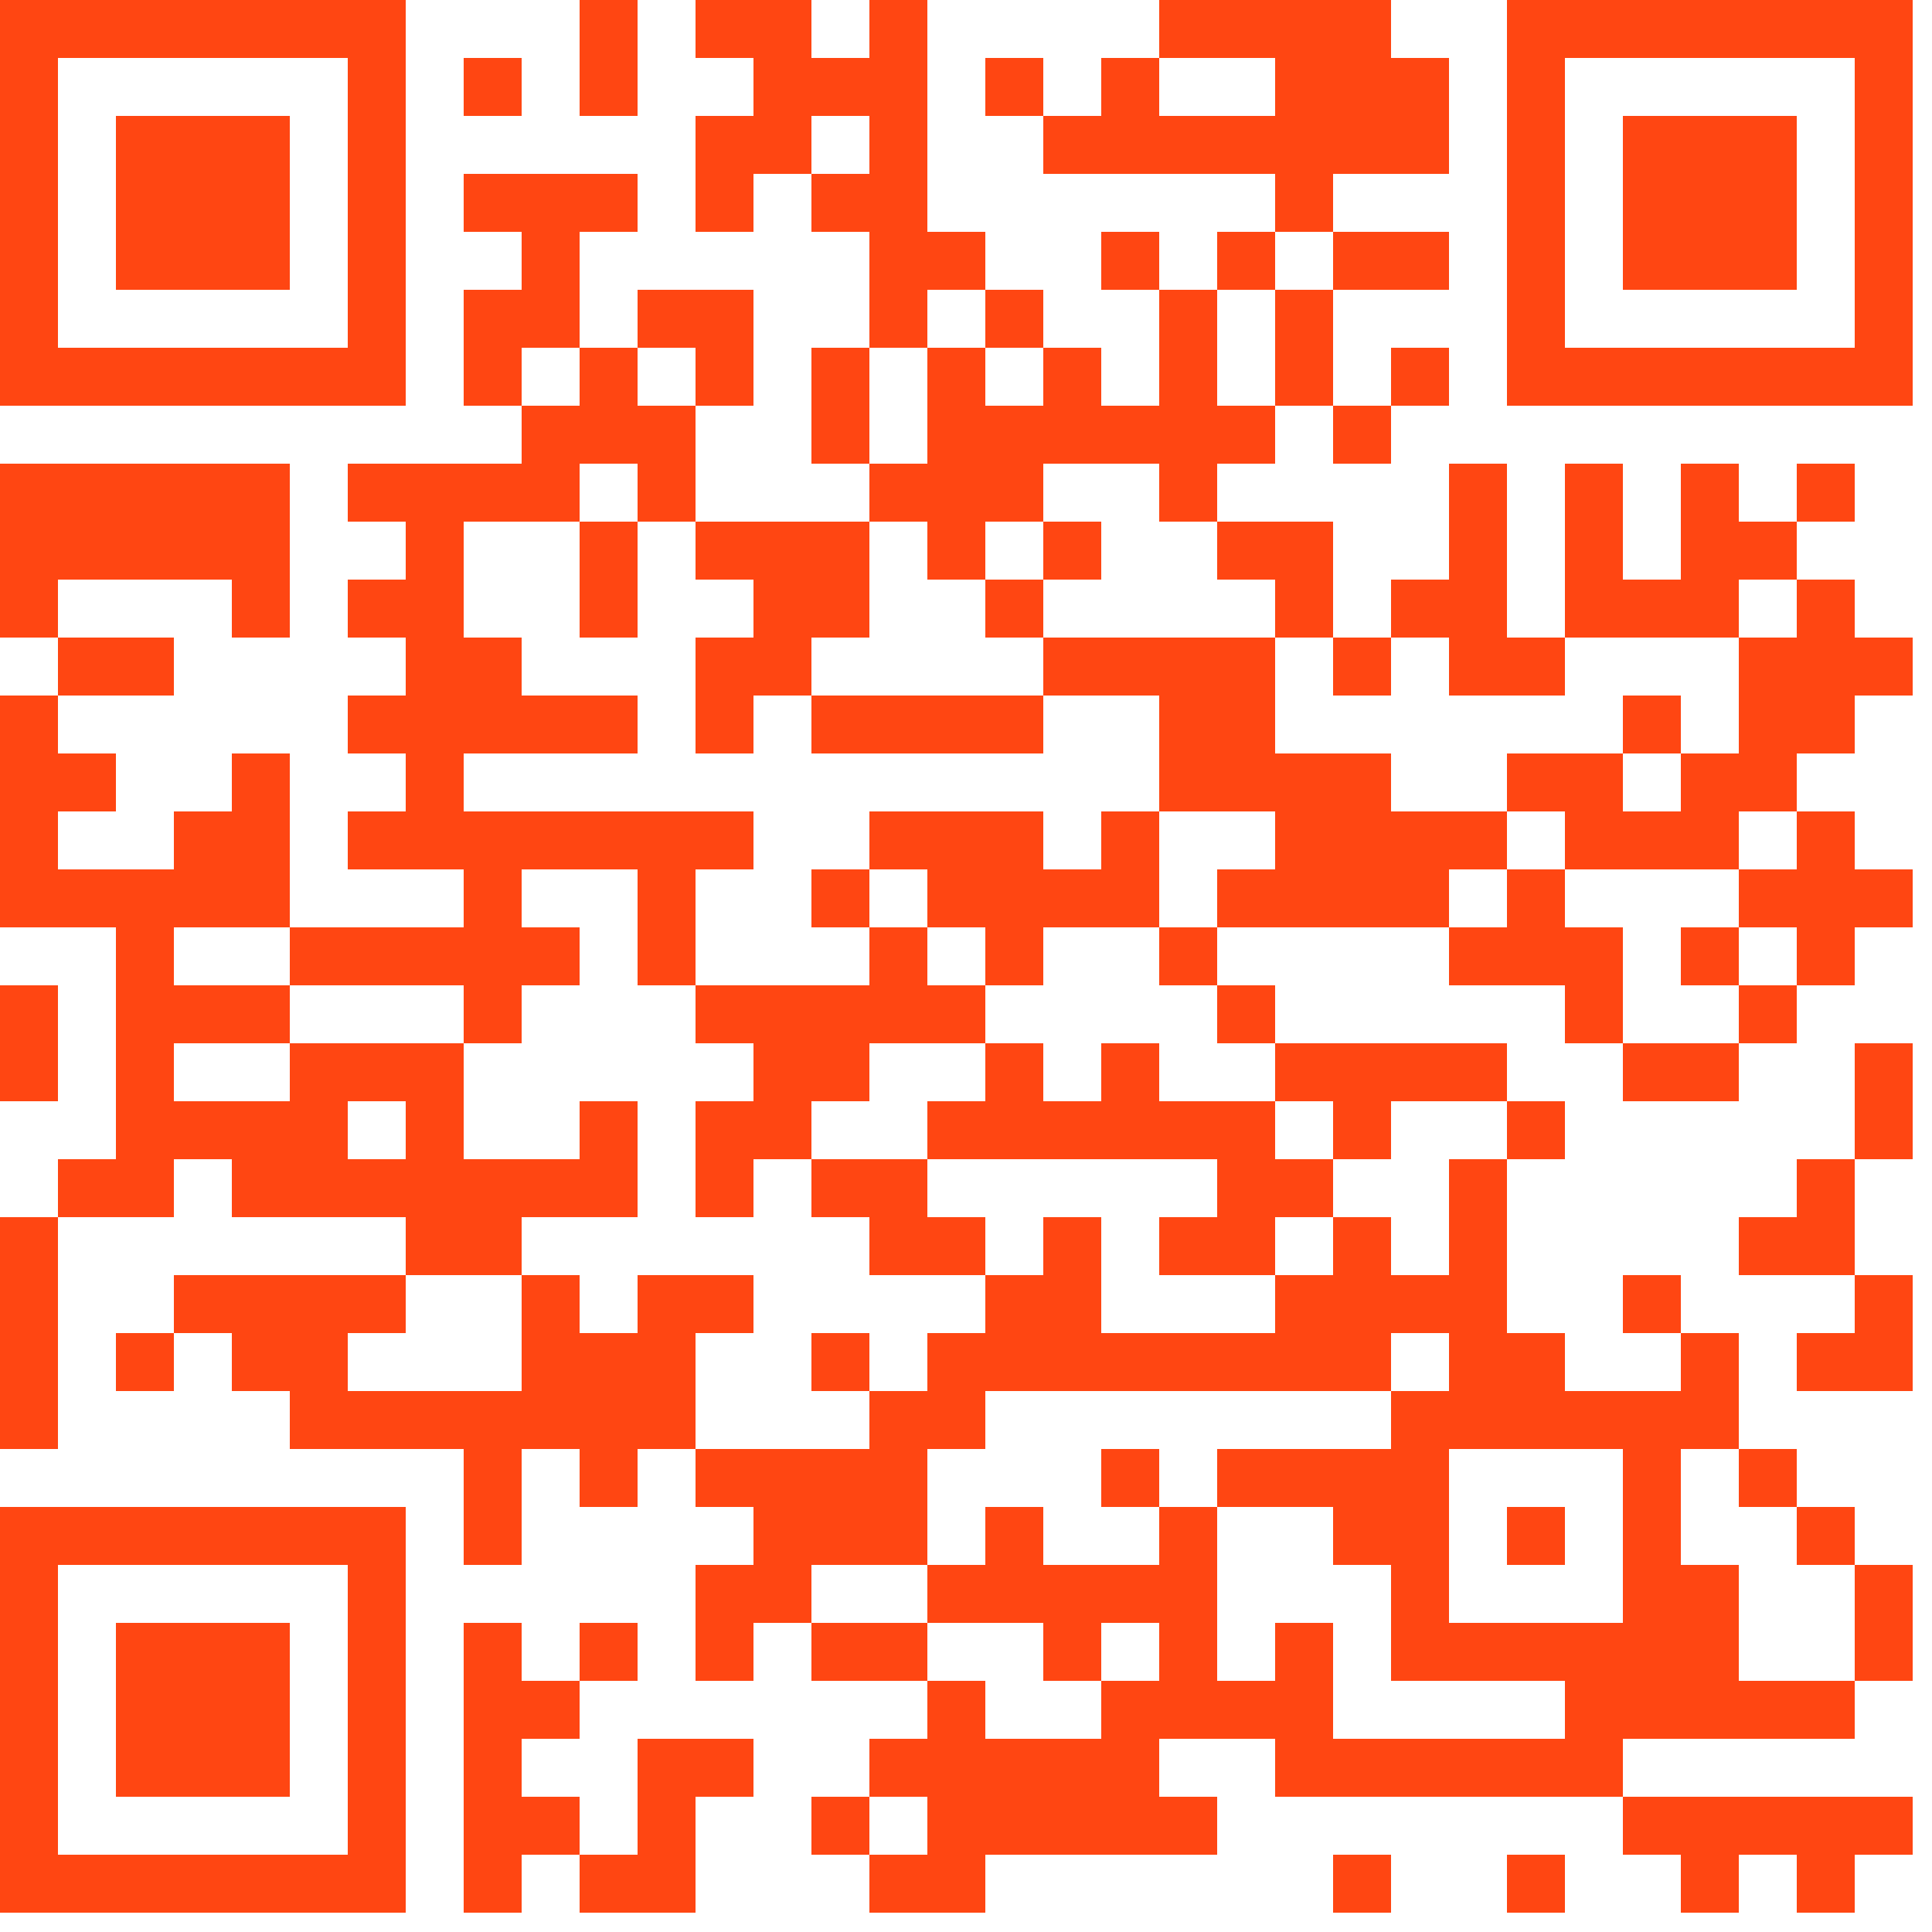 <svg xmlns="http://www.w3.org/2000/svg" xmlns:xlink="http://www.w3.org/1999/xlink" version="1.1" width="100px" height="100px" viewBox="0 0 100 100"><defs><rect id="block" width="3" height="3" fill="#ff4612" fill-opacity="1"/></defs><rect x="0" y="0" width="100" height="100" fill="#ffffff" fill-opacity="0"/><use x="0" y="0" xlink:href="#block"/><use x="3" y="0" xlink:href="#block"/><use x="6" y="0" xlink:href="#block"/><use x="9" y="0" xlink:href="#block"/><use x="12" y="0" xlink:href="#block"/><use x="15" y="0" xlink:href="#block"/><use x="18" y="0" xlink:href="#block"/><use x="30" y="0" xlink:href="#block"/><use x="36" y="0" xlink:href="#block"/><use x="39" y="0" xlink:href="#block"/><use x="45" y="0" xlink:href="#block"/><use x="60" y="0" xlink:href="#block"/><use x="63" y="0" xlink:href="#block"/><use x="66" y="0" xlink:href="#block"/><use x="69" y="0" xlink:href="#block"/><use x="78" y="0" xlink:href="#block"/><use x="81" y="0" xlink:href="#block"/><use x="84" y="0" xlink:href="#block"/><use x="87" y="0" xlink:href="#block"/><use x="90" y="0" xlink:href="#block"/><use x="93" y="0" xlink:href="#block"/><use x="96" y="0" xlink:href="#block"/><use x="0" y="3" xlink:href="#block"/><use x="18" y="3" xlink:href="#block"/><use x="24" y="3" xlink:href="#block"/><use x="30" y="3" xlink:href="#block"/><use x="39" y="3" xlink:href="#block"/><use x="42" y="3" xlink:href="#block"/><use x="45" y="3" xlink:href="#block"/><use x="51" y="3" xlink:href="#block"/><use x="57" y="3" xlink:href="#block"/><use x="66" y="3" xlink:href="#block"/><use x="69" y="3" xlink:href="#block"/><use x="72" y="3" xlink:href="#block"/><use x="78" y="3" xlink:href="#block"/><use x="96" y="3" xlink:href="#block"/><use x="0" y="6" xlink:href="#block"/><use x="6" y="6" xlink:href="#block"/><use x="9" y="6" xlink:href="#block"/><use x="12" y="6" xlink:href="#block"/><use x="18" y="6" xlink:href="#block"/><use x="36" y="6" xlink:href="#block"/><use x="39" y="6" xlink:href="#block"/><use x="45" y="6" xlink:href="#block"/><use x="54" y="6" xlink:href="#block"/><use x="57" y="6" xlink:href="#block"/><use x="60" y="6" xlink:href="#block"/><use x="63" y="6" xlink:href="#block"/><use x="66" y="6" xlink:href="#block"/><use x="69" y="6" xlink:href="#block"/><use x="72" y="6" xlink:href="#block"/><use x="78" y="6" xlink:href="#block"/><use x="84" y="6" xlink:href="#block"/><use x="87" y="6" xlink:href="#block"/><use x="90" y="6" xlink:href="#block"/><use x="96" y="6" xlink:href="#block"/><use x="0" y="9" xlink:href="#block"/><use x="6" y="9" xlink:href="#block"/><use x="9" y="9" xlink:href="#block"/><use x="12" y="9" xlink:href="#block"/><use x="18" y="9" xlink:href="#block"/><use x="24" y="9" xlink:href="#block"/><use x="27" y="9" xlink:href="#block"/><use x="30" y="9" xlink:href="#block"/><use x="36" y="9" xlink:href="#block"/><use x="42" y="9" xlink:href="#block"/><use x="45" y="9" xlink:href="#block"/><use x="66" y="9" xlink:href="#block"/><use x="78" y="9" xlink:href="#block"/><use x="84" y="9" xlink:href="#block"/><use x="87" y="9" xlink:href="#block"/><use x="90" y="9" xlink:href="#block"/><use x="96" y="9" xlink:href="#block"/><use x="0" y="12" xlink:href="#block"/><use x="6" y="12" xlink:href="#block"/><use x="9" y="12" xlink:href="#block"/><use x="12" y="12" xlink:href="#block"/><use x="18" y="12" xlink:href="#block"/><use x="27" y="12" xlink:href="#block"/><use x="45" y="12" xlink:href="#block"/><use x="48" y="12" xlink:href="#block"/><use x="57" y="12" xlink:href="#block"/><use x="63" y="12" xlink:href="#block"/><use x="69" y="12" xlink:href="#block"/><use x="72" y="12" xlink:href="#block"/><use x="78" y="12" xlink:href="#block"/><use x="84" y="12" xlink:href="#block"/><use x="87" y="12" xlink:href="#block"/><use x="90" y="12" xlink:href="#block"/><use x="96" y="12" xlink:href="#block"/><use x="0" y="15" xlink:href="#block"/><use x="18" y="15" xlink:href="#block"/><use x="24" y="15" xlink:href="#block"/><use x="27" y="15" xlink:href="#block"/><use x="33" y="15" xlink:href="#block"/><use x="36" y="15" xlink:href="#block"/><use x="45" y="15" xlink:href="#block"/><use x="51" y="15" xlink:href="#block"/><use x="60" y="15" xlink:href="#block"/><use x="66" y="15" xlink:href="#block"/><use x="78" y="15" xlink:href="#block"/><use x="96" y="15" xlink:href="#block"/><use x="0" y="18" xlink:href="#block"/><use x="3" y="18" xlink:href="#block"/><use x="6" y="18" xlink:href="#block"/><use x="9" y="18" xlink:href="#block"/><use x="12" y="18" xlink:href="#block"/><use x="15" y="18" xlink:href="#block"/><use x="18" y="18" xlink:href="#block"/><use x="24" y="18" xlink:href="#block"/><use x="30" y="18" xlink:href="#block"/><use x="36" y="18" xlink:href="#block"/><use x="42" y="18" xlink:href="#block"/><use x="48" y="18" xlink:href="#block"/><use x="54" y="18" xlink:href="#block"/><use x="60" y="18" xlink:href="#block"/><use x="66" y="18" xlink:href="#block"/><use x="72" y="18" xlink:href="#block"/><use x="78" y="18" xlink:href="#block"/><use x="81" y="18" xlink:href="#block"/><use x="84" y="18" xlink:href="#block"/><use x="87" y="18" xlink:href="#block"/><use x="90" y="18" xlink:href="#block"/><use x="93" y="18" xlink:href="#block"/><use x="96" y="18" xlink:href="#block"/><use x="27" y="21" xlink:href="#block"/><use x="30" y="21" xlink:href="#block"/><use x="33" y="21" xlink:href="#block"/><use x="42" y="21" xlink:href="#block"/><use x="48" y="21" xlink:href="#block"/><use x="51" y="21" xlink:href="#block"/><use x="54" y="21" xlink:href="#block"/><use x="57" y="21" xlink:href="#block"/><use x="60" y="21" xlink:href="#block"/><use x="63" y="21" xlink:href="#block"/><use x="69" y="21" xlink:href="#block"/><use x="0" y="24" xlink:href="#block"/><use x="3" y="24" xlink:href="#block"/><use x="6" y="24" xlink:href="#block"/><use x="9" y="24" xlink:href="#block"/><use x="12" y="24" xlink:href="#block"/><use x="18" y="24" xlink:href="#block"/><use x="21" y="24" xlink:href="#block"/><use x="24" y="24" xlink:href="#block"/><use x="27" y="24" xlink:href="#block"/><use x="33" y="24" xlink:href="#block"/><use x="45" y="24" xlink:href="#block"/><use x="48" y="24" xlink:href="#block"/><use x="51" y="24" xlink:href="#block"/><use x="60" y="24" xlink:href="#block"/><use x="75" y="24" xlink:href="#block"/><use x="81" y="24" xlink:href="#block"/><use x="87" y="24" xlink:href="#block"/><use x="93" y="24" xlink:href="#block"/><use x="0" y="27" xlink:href="#block"/><use x="3" y="27" xlink:href="#block"/><use x="6" y="27" xlink:href="#block"/><use x="9" y="27" xlink:href="#block"/><use x="12" y="27" xlink:href="#block"/><use x="21" y="27" xlink:href="#block"/><use x="30" y="27" xlink:href="#block"/><use x="36" y="27" xlink:href="#block"/><use x="39" y="27" xlink:href="#block"/><use x="42" y="27" xlink:href="#block"/><use x="48" y="27" xlink:href="#block"/><use x="54" y="27" xlink:href="#block"/><use x="63" y="27" xlink:href="#block"/><use x="66" y="27" xlink:href="#block"/><use x="75" y="27" xlink:href="#block"/><use x="81" y="27" xlink:href="#block"/><use x="87" y="27" xlink:href="#block"/><use x="90" y="27" xlink:href="#block"/><use x="0" y="30" xlink:href="#block"/><use x="12" y="30" xlink:href="#block"/><use x="18" y="30" xlink:href="#block"/><use x="21" y="30" xlink:href="#block"/><use x="30" y="30" xlink:href="#block"/><use x="39" y="30" xlink:href="#block"/><use x="42" y="30" xlink:href="#block"/><use x="51" y="30" xlink:href="#block"/><use x="66" y="30" xlink:href="#block"/><use x="72" y="30" xlink:href="#block"/><use x="75" y="30" xlink:href="#block"/><use x="81" y="30" xlink:href="#block"/><use x="84" y="30" xlink:href="#block"/><use x="87" y="30" xlink:href="#block"/><use x="93" y="30" xlink:href="#block"/><use x="3" y="33" xlink:href="#block"/><use x="6" y="33" xlink:href="#block"/><use x="21" y="33" xlink:href="#block"/><use x="24" y="33" xlink:href="#block"/><use x="36" y="33" xlink:href="#block"/><use x="39" y="33" xlink:href="#block"/><use x="54" y="33" xlink:href="#block"/><use x="57" y="33" xlink:href="#block"/><use x="60" y="33" xlink:href="#block"/><use x="63" y="33" xlink:href="#block"/><use x="69" y="33" xlink:href="#block"/><use x="75" y="33" xlink:href="#block"/><use x="78" y="33" xlink:href="#block"/><use x="90" y="33" xlink:href="#block"/><use x="93" y="33" xlink:href="#block"/><use x="96" y="33" xlink:href="#block"/><use x="0" y="36" xlink:href="#block"/><use x="18" y="36" xlink:href="#block"/><use x="21" y="36" xlink:href="#block"/><use x="24" y="36" xlink:href="#block"/><use x="27" y="36" xlink:href="#block"/><use x="30" y="36" xlink:href="#block"/><use x="36" y="36" xlink:href="#block"/><use x="42" y="36" xlink:href="#block"/><use x="45" y="36" xlink:href="#block"/><use x="48" y="36" xlink:href="#block"/><use x="51" y="36" xlink:href="#block"/><use x="60" y="36" xlink:href="#block"/><use x="63" y="36" xlink:href="#block"/><use x="84" y="36" xlink:href="#block"/><use x="90" y="36" xlink:href="#block"/><use x="93" y="36" xlink:href="#block"/><use x="0" y="39" xlink:href="#block"/><use x="3" y="39" xlink:href="#block"/><use x="12" y="39" xlink:href="#block"/><use x="21" y="39" xlink:href="#block"/><use x="60" y="39" xlink:href="#block"/><use x="63" y="39" xlink:href="#block"/><use x="66" y="39" xlink:href="#block"/><use x="69" y="39" xlink:href="#block"/><use x="78" y="39" xlink:href="#block"/><use x="81" y="39" xlink:href="#block"/><use x="87" y="39" xlink:href="#block"/><use x="90" y="39" xlink:href="#block"/><use x="0" y="42" xlink:href="#block"/><use x="9" y="42" xlink:href="#block"/><use x="12" y="42" xlink:href="#block"/><use x="18" y="42" xlink:href="#block"/><use x="21" y="42" xlink:href="#block"/><use x="24" y="42" xlink:href="#block"/><use x="27" y="42" xlink:href="#block"/><use x="30" y="42" xlink:href="#block"/><use x="33" y="42" xlink:href="#block"/><use x="36" y="42" xlink:href="#block"/><use x="45" y="42" xlink:href="#block"/><use x="48" y="42" xlink:href="#block"/><use x="51" y="42" xlink:href="#block"/><use x="57" y="42" xlink:href="#block"/><use x="66" y="42" xlink:href="#block"/><use x="69" y="42" xlink:href="#block"/><use x="72" y="42" xlink:href="#block"/><use x="75" y="42" xlink:href="#block"/><use x="81" y="42" xlink:href="#block"/><use x="84" y="42" xlink:href="#block"/><use x="87" y="42" xlink:href="#block"/><use x="93" y="42" xlink:href="#block"/><use x="0" y="45" xlink:href="#block"/><use x="3" y="45" xlink:href="#block"/><use x="6" y="45" xlink:href="#block"/><use x="9" y="45" xlink:href="#block"/><use x="12" y="45" xlink:href="#block"/><use x="24" y="45" xlink:href="#block"/><use x="33" y="45" xlink:href="#block"/><use x="42" y="45" xlink:href="#block"/><use x="48" y="45" xlink:href="#block"/><use x="51" y="45" xlink:href="#block"/><use x="54" y="45" xlink:href="#block"/><use x="57" y="45" xlink:href="#block"/><use x="63" y="45" xlink:href="#block"/><use x="66" y="45" xlink:href="#block"/><use x="69" y="45" xlink:href="#block"/><use x="72" y="45" xlink:href="#block"/><use x="78" y="45" xlink:href="#block"/><use x="90" y="45" xlink:href="#block"/><use x="93" y="45" xlink:href="#block"/><use x="96" y="45" xlink:href="#block"/><use x="6" y="48" xlink:href="#block"/><use x="15" y="48" xlink:href="#block"/><use x="18" y="48" xlink:href="#block"/><use x="21" y="48" xlink:href="#block"/><use x="24" y="48" xlink:href="#block"/><use x="27" y="48" xlink:href="#block"/><use x="33" y="48" xlink:href="#block"/><use x="45" y="48" xlink:href="#block"/><use x="51" y="48" xlink:href="#block"/><use x="60" y="48" xlink:href="#block"/><use x="75" y="48" xlink:href="#block"/><use x="78" y="48" xlink:href="#block"/><use x="81" y="48" xlink:href="#block"/><use x="87" y="48" xlink:href="#block"/><use x="93" y="48" xlink:href="#block"/><use x="0" y="51" xlink:href="#block"/><use x="6" y="51" xlink:href="#block"/><use x="9" y="51" xlink:href="#block"/><use x="12" y="51" xlink:href="#block"/><use x="24" y="51" xlink:href="#block"/><use x="36" y="51" xlink:href="#block"/><use x="39" y="51" xlink:href="#block"/><use x="42" y="51" xlink:href="#block"/><use x="45" y="51" xlink:href="#block"/><use x="48" y="51" xlink:href="#block"/><use x="63" y="51" xlink:href="#block"/><use x="81" y="51" xlink:href="#block"/><use x="90" y="51" xlink:href="#block"/><use x="0" y="54" xlink:href="#block"/><use x="6" y="54" xlink:href="#block"/><use x="15" y="54" xlink:href="#block"/><use x="18" y="54" xlink:href="#block"/><use x="21" y="54" xlink:href="#block"/><use x="39" y="54" xlink:href="#block"/><use x="42" y="54" xlink:href="#block"/><use x="51" y="54" xlink:href="#block"/><use x="57" y="54" xlink:href="#block"/><use x="66" y="54" xlink:href="#block"/><use x="69" y="54" xlink:href="#block"/><use x="72" y="54" xlink:href="#block"/><use x="75" y="54" xlink:href="#block"/><use x="84" y="54" xlink:href="#block"/><use x="87" y="54" xlink:href="#block"/><use x="96" y="54" xlink:href="#block"/><use x="6" y="57" xlink:href="#block"/><use x="9" y="57" xlink:href="#block"/><use x="12" y="57" xlink:href="#block"/><use x="15" y="57" xlink:href="#block"/><use x="21" y="57" xlink:href="#block"/><use x="30" y="57" xlink:href="#block"/><use x="36" y="57" xlink:href="#block"/><use x="39" y="57" xlink:href="#block"/><use x="48" y="57" xlink:href="#block"/><use x="51" y="57" xlink:href="#block"/><use x="54" y="57" xlink:href="#block"/><use x="57" y="57" xlink:href="#block"/><use x="60" y="57" xlink:href="#block"/><use x="63" y="57" xlink:href="#block"/><use x="69" y="57" xlink:href="#block"/><use x="78" y="57" xlink:href="#block"/><use x="96" y="57" xlink:href="#block"/><use x="3" y="60" xlink:href="#block"/><use x="6" y="60" xlink:href="#block"/><use x="12" y="60" xlink:href="#block"/><use x="15" y="60" xlink:href="#block"/><use x="18" y="60" xlink:href="#block"/><use x="21" y="60" xlink:href="#block"/><use x="24" y="60" xlink:href="#block"/><use x="27" y="60" xlink:href="#block"/><use x="30" y="60" xlink:href="#block"/><use x="36" y="60" xlink:href="#block"/><use x="42" y="60" xlink:href="#block"/><use x="45" y="60" xlink:href="#block"/><use x="63" y="60" xlink:href="#block"/><use x="66" y="60" xlink:href="#block"/><use x="75" y="60" xlink:href="#block"/><use x="93" y="60" xlink:href="#block"/><use x="0" y="63" xlink:href="#block"/><use x="21" y="63" xlink:href="#block"/><use x="24" y="63" xlink:href="#block"/><use x="45" y="63" xlink:href="#block"/><use x="48" y="63" xlink:href="#block"/><use x="54" y="63" xlink:href="#block"/><use x="60" y="63" xlink:href="#block"/><use x="63" y="63" xlink:href="#block"/><use x="69" y="63" xlink:href="#block"/><use x="75" y="63" xlink:href="#block"/><use x="90" y="63" xlink:href="#block"/><use x="93" y="63" xlink:href="#block"/><use x="0" y="66" xlink:href="#block"/><use x="9" y="66" xlink:href="#block"/><use x="12" y="66" xlink:href="#block"/><use x="15" y="66" xlink:href="#block"/><use x="18" y="66" xlink:href="#block"/><use x="27" y="66" xlink:href="#block"/><use x="33" y="66" xlink:href="#block"/><use x="36" y="66" xlink:href="#block"/><use x="51" y="66" xlink:href="#block"/><use x="54" y="66" xlink:href="#block"/><use x="66" y="66" xlink:href="#block"/><use x="69" y="66" xlink:href="#block"/><use x="72" y="66" xlink:href="#block"/><use x="75" y="66" xlink:href="#block"/><use x="84" y="66" xlink:href="#block"/><use x="96" y="66" xlink:href="#block"/><use x="0" y="69" xlink:href="#block"/><use x="6" y="69" xlink:href="#block"/><use x="12" y="69" xlink:href="#block"/><use x="15" y="69" xlink:href="#block"/><use x="27" y="69" xlink:href="#block"/><use x="30" y="69" xlink:href="#block"/><use x="33" y="69" xlink:href="#block"/><use x="42" y="69" xlink:href="#block"/><use x="48" y="69" xlink:href="#block"/><use x="51" y="69" xlink:href="#block"/><use x="54" y="69" xlink:href="#block"/><use x="57" y="69" xlink:href="#block"/><use x="60" y="69" xlink:href="#block"/><use x="63" y="69" xlink:href="#block"/><use x="66" y="69" xlink:href="#block"/><use x="69" y="69" xlink:href="#block"/><use x="75" y="69" xlink:href="#block"/><use x="78" y="69" xlink:href="#block"/><use x="87" y="69" xlink:href="#block"/><use x="93" y="69" xlink:href="#block"/><use x="96" y="69" xlink:href="#block"/><use x="0" y="72" xlink:href="#block"/><use x="15" y="72" xlink:href="#block"/><use x="18" y="72" xlink:href="#block"/><use x="21" y="72" xlink:href="#block"/><use x="24" y="72" xlink:href="#block"/><use x="27" y="72" xlink:href="#block"/><use x="30" y="72" xlink:href="#block"/><use x="33" y="72" xlink:href="#block"/><use x="45" y="72" xlink:href="#block"/><use x="48" y="72" xlink:href="#block"/><use x="72" y="72" xlink:href="#block"/><use x="75" y="72" xlink:href="#block"/><use x="78" y="72" xlink:href="#block"/><use x="81" y="72" xlink:href="#block"/><use x="84" y="72" xlink:href="#block"/><use x="87" y="72" xlink:href="#block"/><use x="24" y="75" xlink:href="#block"/><use x="30" y="75" xlink:href="#block"/><use x="36" y="75" xlink:href="#block"/><use x="39" y="75" xlink:href="#block"/><use x="42" y="75" xlink:href="#block"/><use x="45" y="75" xlink:href="#block"/><use x="57" y="75" xlink:href="#block"/><use x="63" y="75" xlink:href="#block"/><use x="66" y="75" xlink:href="#block"/><use x="69" y="75" xlink:href="#block"/><use x="72" y="75" xlink:href="#block"/><use x="84" y="75" xlink:href="#block"/><use x="90" y="75" xlink:href="#block"/><use x="0" y="78" xlink:href="#block"/><use x="3" y="78" xlink:href="#block"/><use x="6" y="78" xlink:href="#block"/><use x="9" y="78" xlink:href="#block"/><use x="12" y="78" xlink:href="#block"/><use x="15" y="78" xlink:href="#block"/><use x="18" y="78" xlink:href="#block"/><use x="24" y="78" xlink:href="#block"/><use x="39" y="78" xlink:href="#block"/><use x="42" y="78" xlink:href="#block"/><use x="45" y="78" xlink:href="#block"/><use x="51" y="78" xlink:href="#block"/><use x="60" y="78" xlink:href="#block"/><use x="69" y="78" xlink:href="#block"/><use x="72" y="78" xlink:href="#block"/><use x="78" y="78" xlink:href="#block"/><use x="84" y="78" xlink:href="#block"/><use x="93" y="78" xlink:href="#block"/><use x="0" y="81" xlink:href="#block"/><use x="18" y="81" xlink:href="#block"/><use x="36" y="81" xlink:href="#block"/><use x="39" y="81" xlink:href="#block"/><use x="48" y="81" xlink:href="#block"/><use x="51" y="81" xlink:href="#block"/><use x="54" y="81" xlink:href="#block"/><use x="57" y="81" xlink:href="#block"/><use x="60" y="81" xlink:href="#block"/><use x="72" y="81" xlink:href="#block"/><use x="84" y="81" xlink:href="#block"/><use x="87" y="81" xlink:href="#block"/><use x="96" y="81" xlink:href="#block"/><use x="0" y="84" xlink:href="#block"/><use x="6" y="84" xlink:href="#block"/><use x="9" y="84" xlink:href="#block"/><use x="12" y="84" xlink:href="#block"/><use x="18" y="84" xlink:href="#block"/><use x="24" y="84" xlink:href="#block"/><use x="30" y="84" xlink:href="#block"/><use x="36" y="84" xlink:href="#block"/><use x="42" y="84" xlink:href="#block"/><use x="45" y="84" xlink:href="#block"/><use x="54" y="84" xlink:href="#block"/><use x="60" y="84" xlink:href="#block"/><use x="66" y="84" xlink:href="#block"/><use x="72" y="84" xlink:href="#block"/><use x="75" y="84" xlink:href="#block"/><use x="78" y="84" xlink:href="#block"/><use x="81" y="84" xlink:href="#block"/><use x="84" y="84" xlink:href="#block"/><use x="87" y="84" xlink:href="#block"/><use x="96" y="84" xlink:href="#block"/><use x="0" y="87" xlink:href="#block"/><use x="6" y="87" xlink:href="#block"/><use x="9" y="87" xlink:href="#block"/><use x="12" y="87" xlink:href="#block"/><use x="18" y="87" xlink:href="#block"/><use x="24" y="87" xlink:href="#block"/><use x="27" y="87" xlink:href="#block"/><use x="48" y="87" xlink:href="#block"/><use x="57" y="87" xlink:href="#block"/><use x="60" y="87" xlink:href="#block"/><use x="63" y="87" xlink:href="#block"/><use x="66" y="87" xlink:href="#block"/><use x="81" y="87" xlink:href="#block"/><use x="84" y="87" xlink:href="#block"/><use x="87" y="87" xlink:href="#block"/><use x="90" y="87" xlink:href="#block"/><use x="93" y="87" xlink:href="#block"/><use x="0" y="90" xlink:href="#block"/><use x="6" y="90" xlink:href="#block"/><use x="9" y="90" xlink:href="#block"/><use x="12" y="90" xlink:href="#block"/><use x="18" y="90" xlink:href="#block"/><use x="24" y="90" xlink:href="#block"/><use x="33" y="90" xlink:href="#block"/><use x="36" y="90" xlink:href="#block"/><use x="45" y="90" xlink:href="#block"/><use x="48" y="90" xlink:href="#block"/><use x="51" y="90" xlink:href="#block"/><use x="54" y="90" xlink:href="#block"/><use x="57" y="90" xlink:href="#block"/><use x="66" y="90" xlink:href="#block"/><use x="69" y="90" xlink:href="#block"/><use x="72" y="90" xlink:href="#block"/><use x="75" y="90" xlink:href="#block"/><use x="78" y="90" xlink:href="#block"/><use x="81" y="90" xlink:href="#block"/><use x="0" y="93" xlink:href="#block"/><use x="18" y="93" xlink:href="#block"/><use x="24" y="93" xlink:href="#block"/><use x="27" y="93" xlink:href="#block"/><use x="33" y="93" xlink:href="#block"/><use x="42" y="93" xlink:href="#block"/><use x="48" y="93" xlink:href="#block"/><use x="51" y="93" xlink:href="#block"/><use x="54" y="93" xlink:href="#block"/><use x="57" y="93" xlink:href="#block"/><use x="60" y="93" xlink:href="#block"/><use x="84" y="93" xlink:href="#block"/><use x="87" y="93" xlink:href="#block"/><use x="90" y="93" xlink:href="#block"/><use x="93" y="93" xlink:href="#block"/><use x="96" y="93" xlink:href="#block"/><use x="0" y="96" xlink:href="#block"/><use x="3" y="96" xlink:href="#block"/><use x="6" y="96" xlink:href="#block"/><use x="9" y="96" xlink:href="#block"/><use x="12" y="96" xlink:href="#block"/><use x="15" y="96" xlink:href="#block"/><use x="18" y="96" xlink:href="#block"/><use x="24" y="96" xlink:href="#block"/><use x="30" y="96" xlink:href="#block"/><use x="33" y="96" xlink:href="#block"/><use x="45" y="96" xlink:href="#block"/><use x="48" y="96" xlink:href="#block"/><use x="69" y="96" xlink:href="#block"/><use x="78" y="96" xlink:href="#block"/><use x="87" y="96" xlink:href="#block"/><use x="93" y="96" xlink:href="#block"/></svg>
